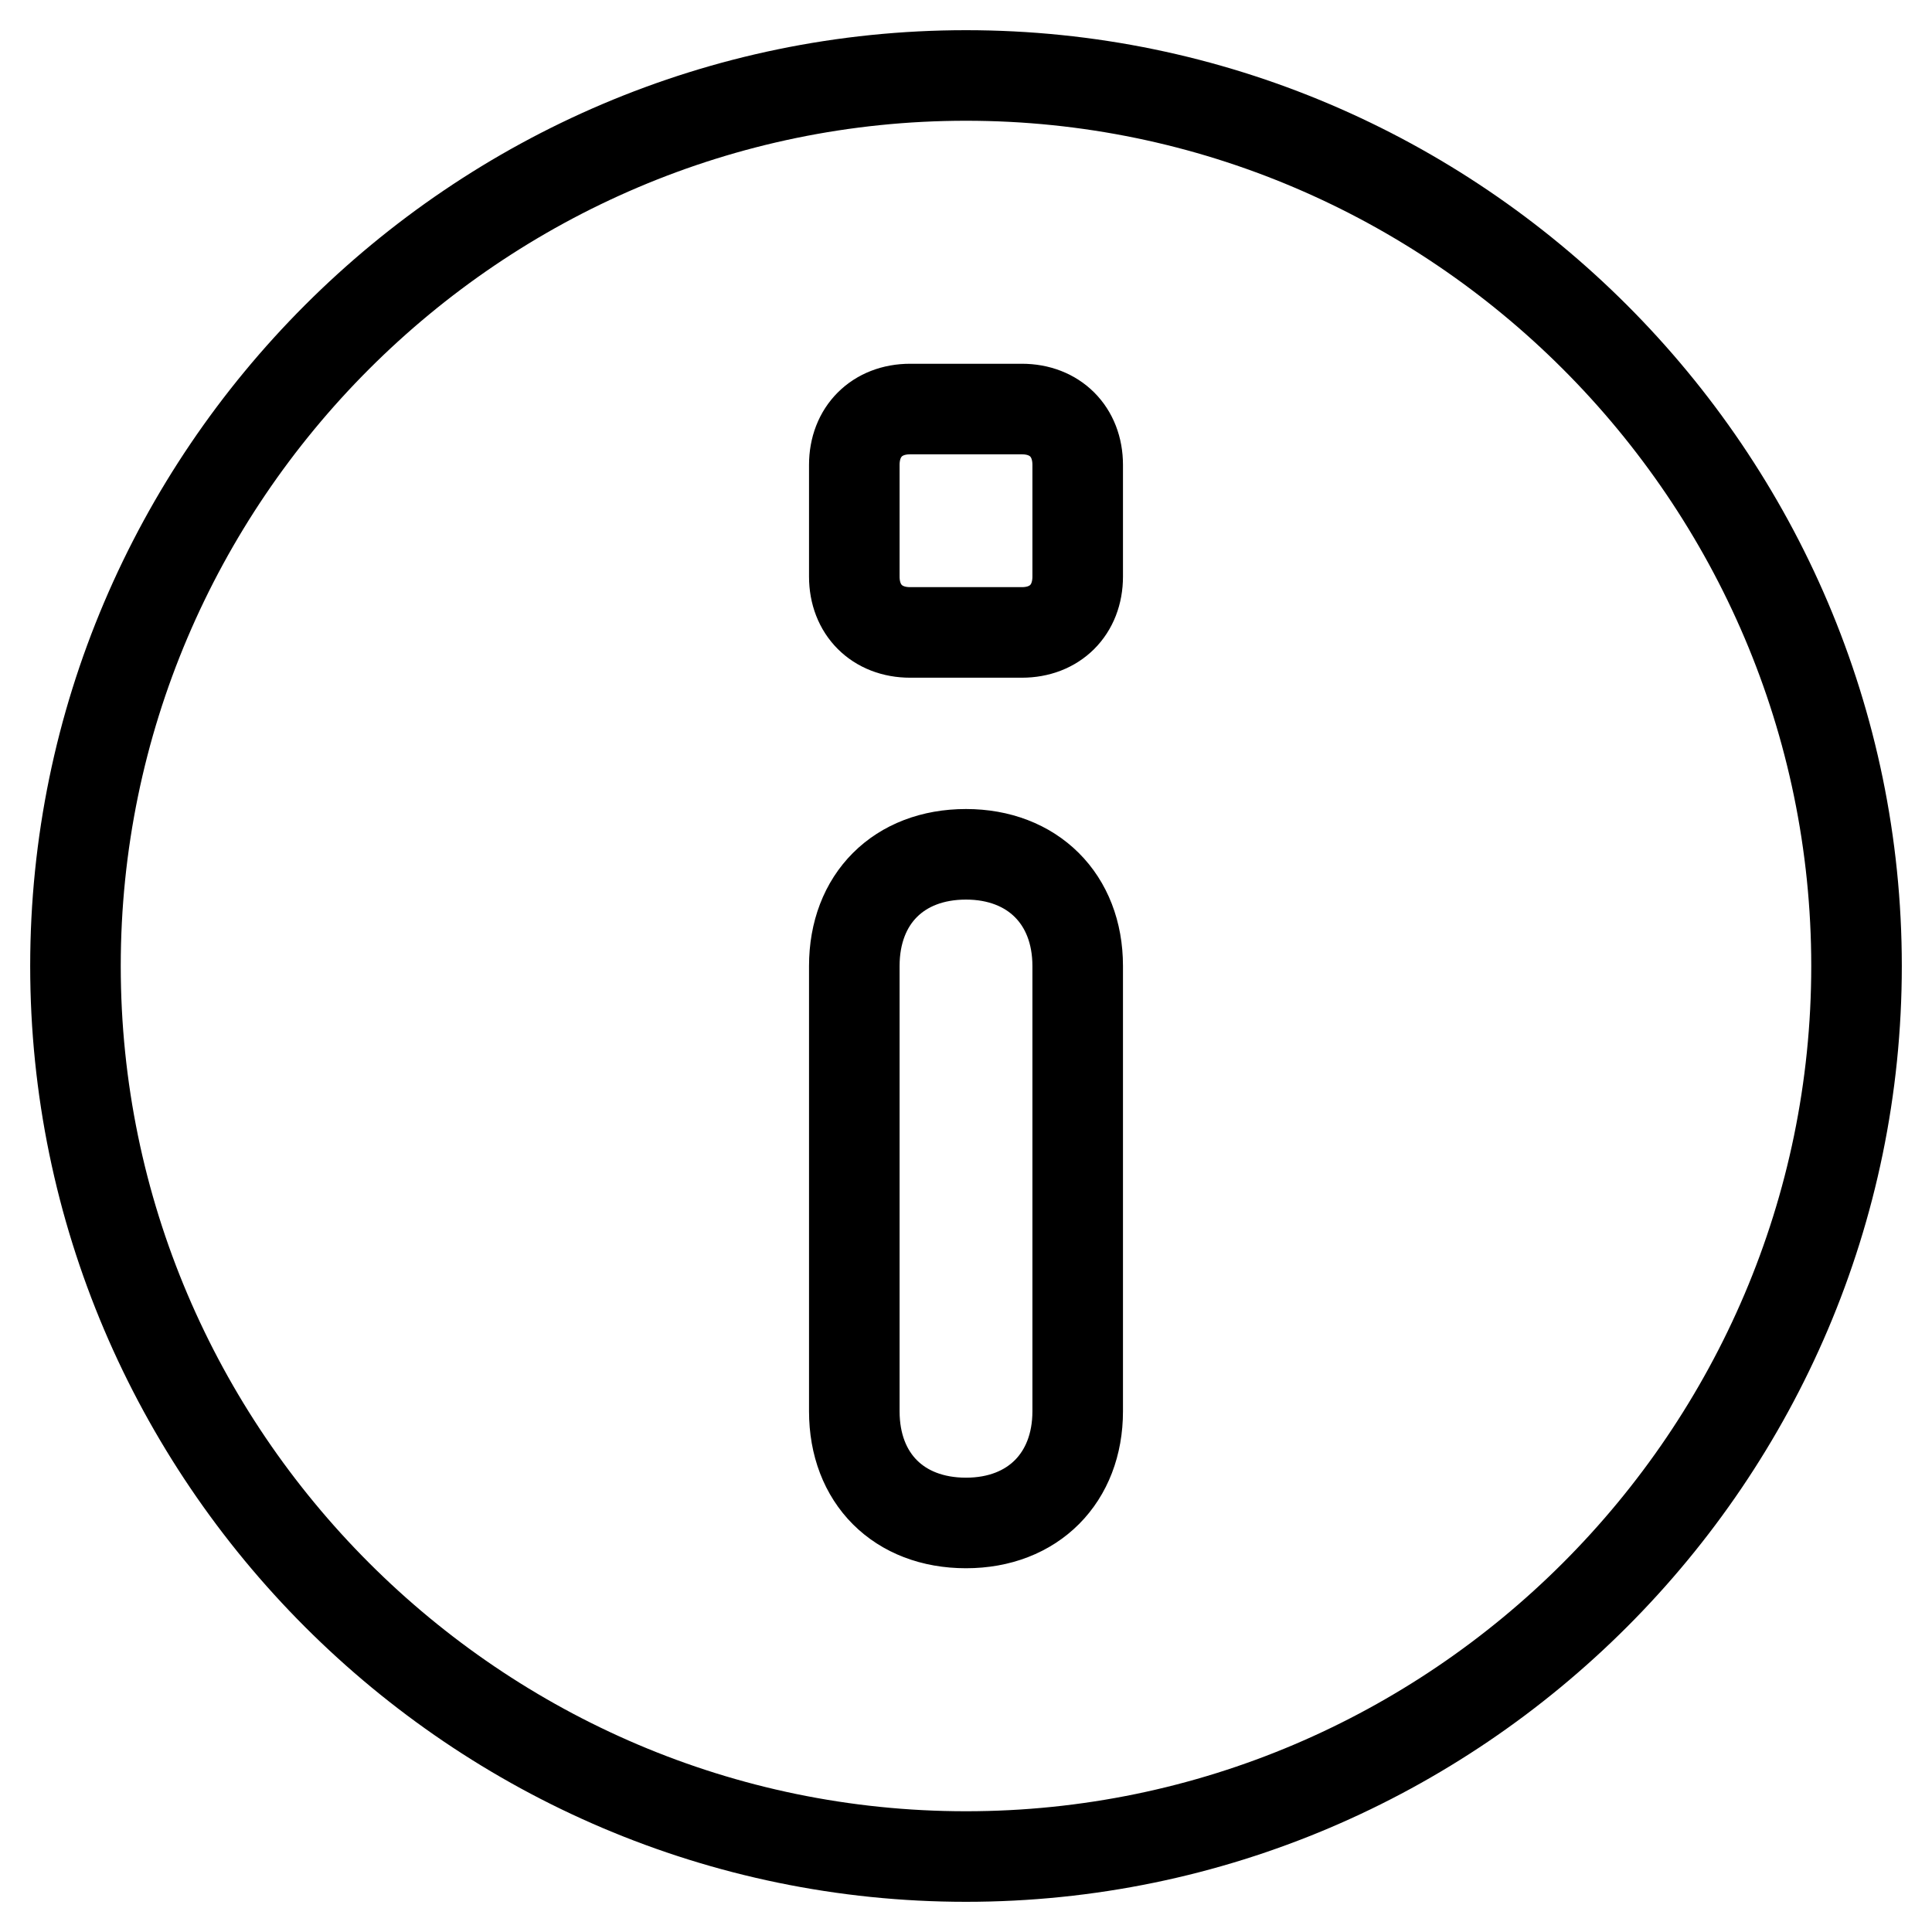 <?xml version="1.0" encoding="utf-8"?>
<!-- Svg Vector Icons : http://www.onlinewebfonts.com/icon -->
<!DOCTYPE svg PUBLIC "-//W3C//DTD SVG 1.1//EN" "http://www.w3.org/Graphics/SVG/1.1/DTD/svg11.dtd">
<svg version="1.1" xmlns="http://www.w3.org/2000/svg" xmlns:xlink="http://www.w3.org/1999/xlink" x="0px" y="0px" viewBox="0 0 256 256" enable-background="new 0 0 256 256" xml:space="preserve">
<g> <path stroke-width="12" fill-opacity="0" stroke="#000000"  d="M128,10C63.1,10,10,63.1,10,128c0,64.9,53.1,118,118,118c64.9,0,118-53.1,118-118C246,63.1,192.9,10,128,10 z M142.8,187c0,8.8-5.9,14.8-14.8,14.8c-8.9,0-14.8-5.9-14.8-14.8v-59c0-8.9,5.9-14.8,14.8-14.8c8.8,0,14.8,5.9,14.8,14.8V187z  M142.8,76.4c0,4.4-3,7.4-7.4,7.4h-14.8c-4.4,0-7.4-3-7.4-7.4V61.6c0-4.4,3-7.4,7.4-7.4h14.8c4.4,0,7.4,3,7.4,7.4V76.4z"/></g>
</svg>